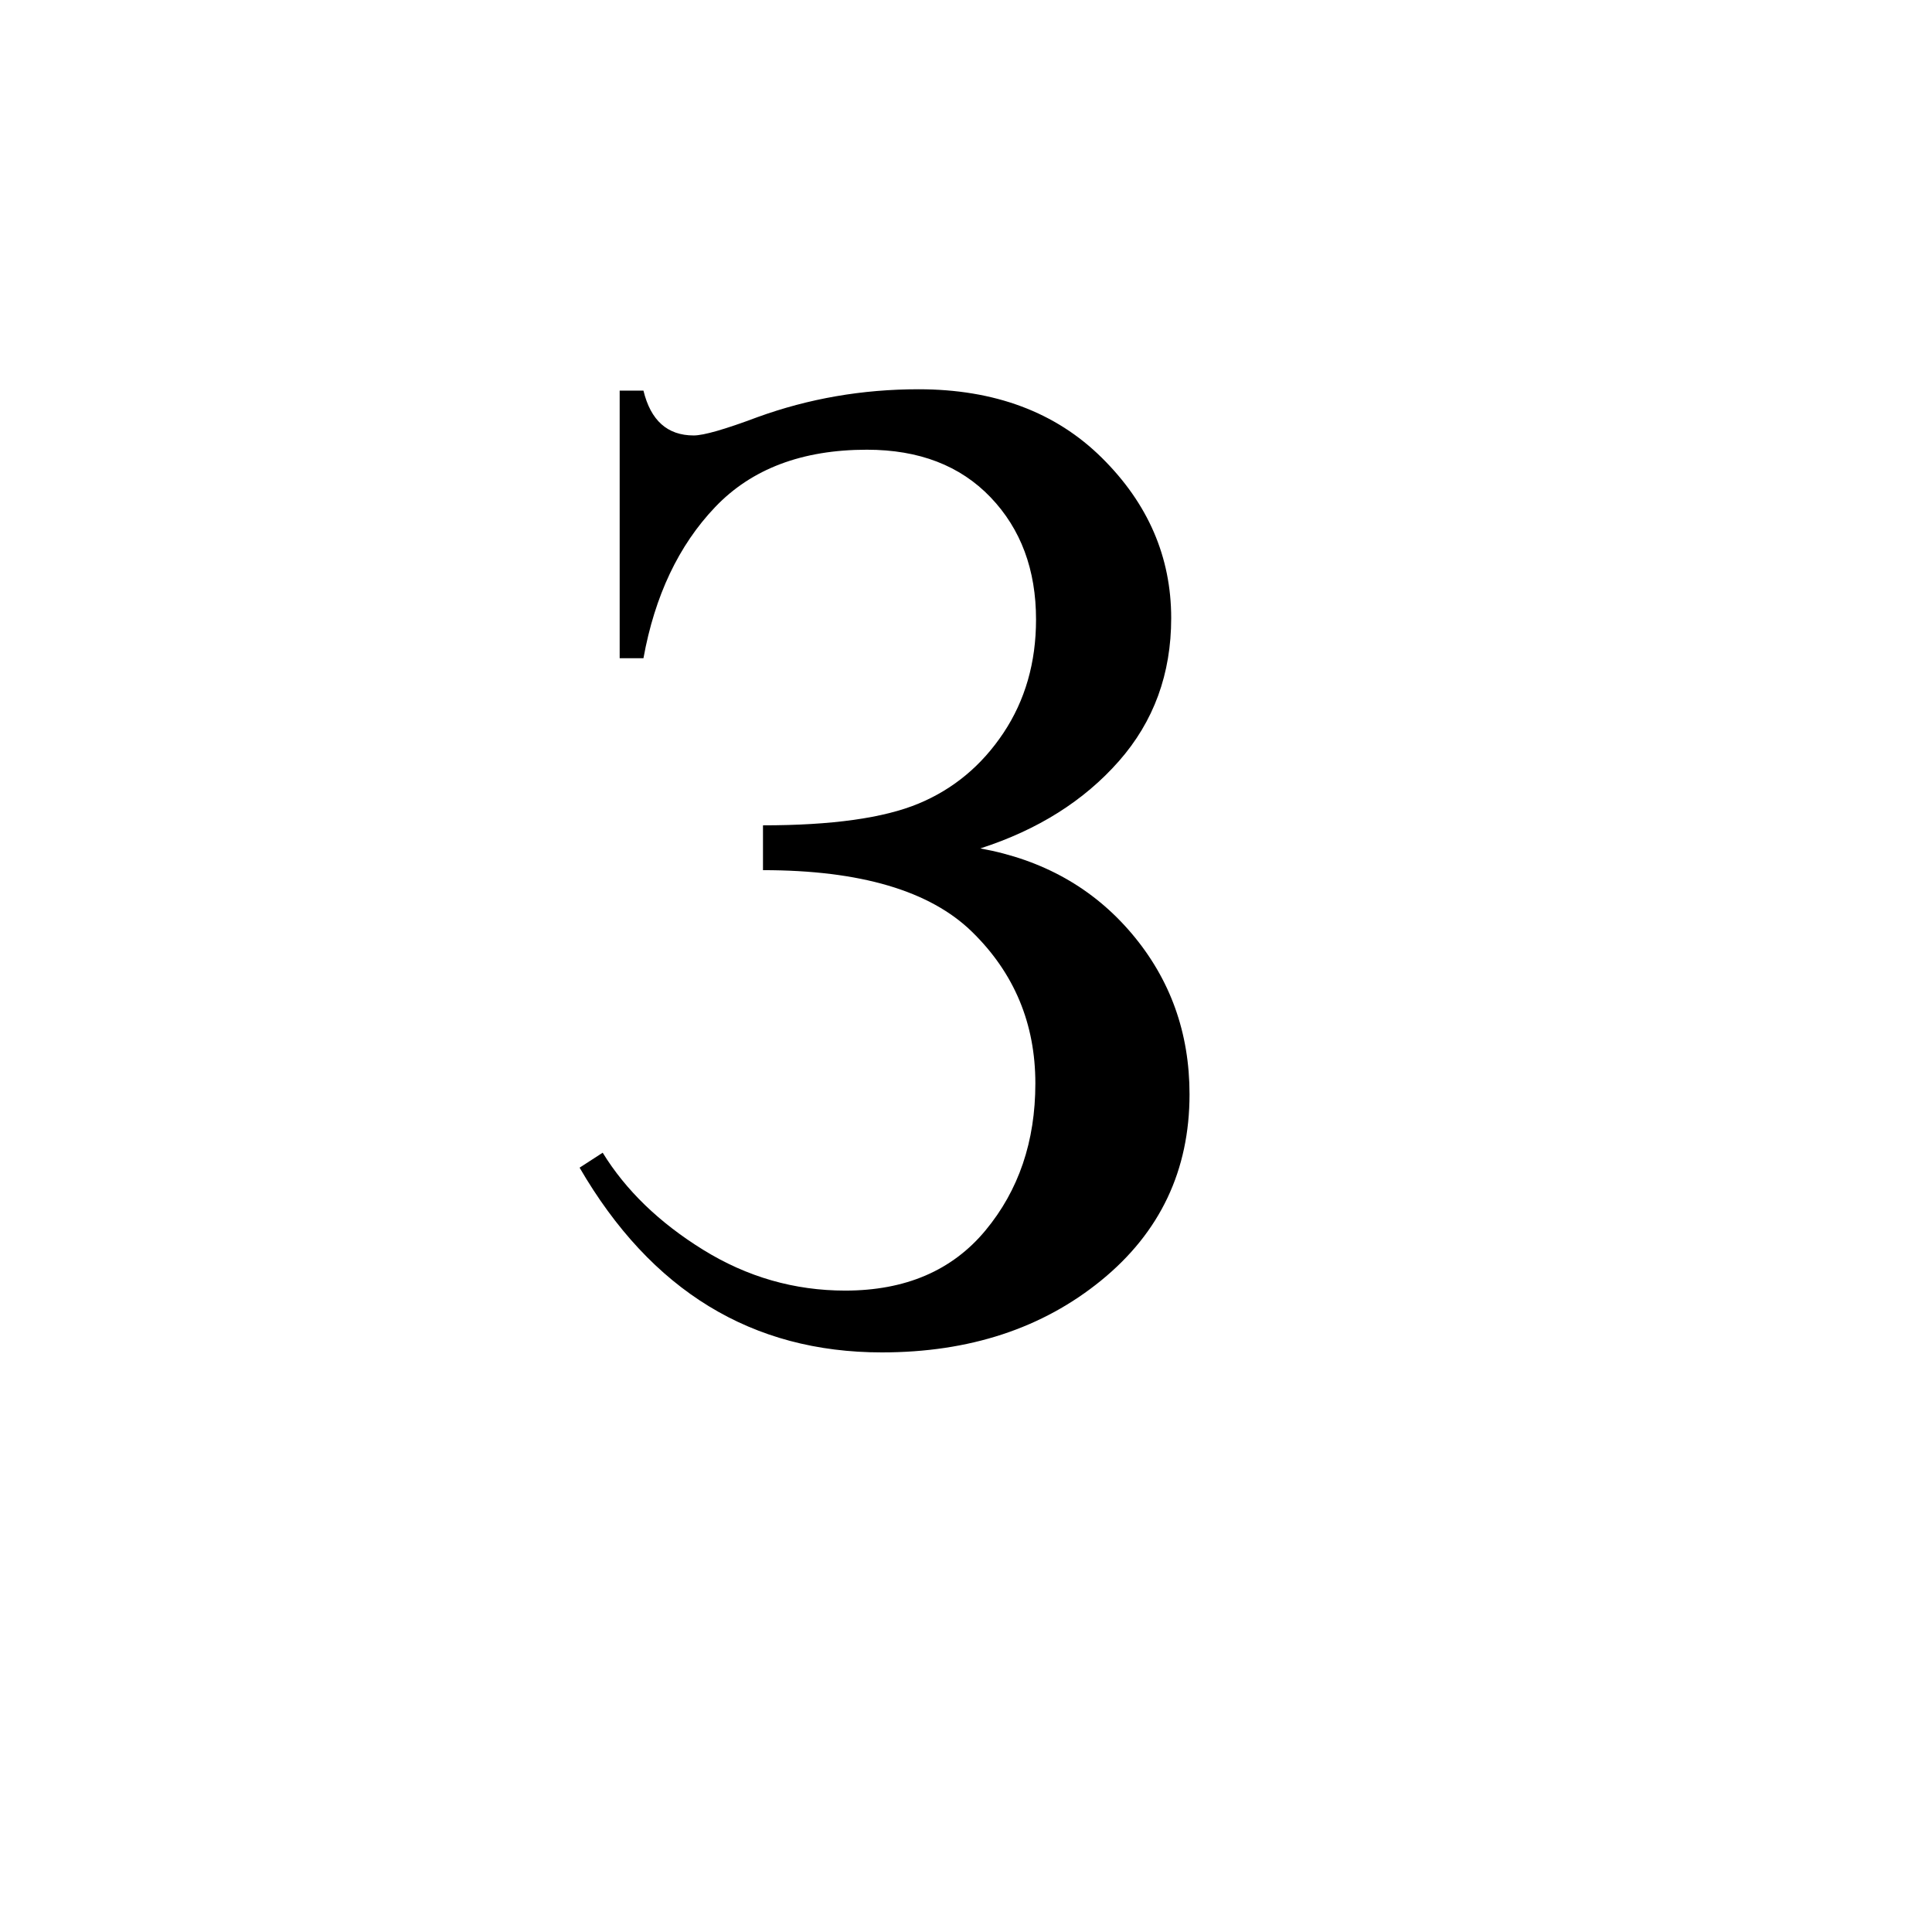 <?xml version="1.0" encoding="UTF-8" standalone="no"?>
<!-- Created with Inkscape (http://www.inkscape.org/) -->
<svg
   xmlns:svg="http://www.w3.org/2000/svg"
   xmlns="http://www.w3.org/2000/svg"
   version="1.0"
   width="100"
   height="100"
   id="svg2">
  <defs
     id="defs4" />
  <path
     d="M 32.074,34.07 L 32.074,20.219 L 33.305,20.219 C 33.68,21.766 34.547,22.539 35.906,22.539 C 36.422,22.539 37.523,22.223 39.211,21.59 C 41.859,20.629 44.637,20.148 47.543,20.148 C 51.48,20.148 54.645,21.332 57.035,23.699 C 59.426,26.066 60.621,28.832 60.621,31.996 C 60.621,34.879 59.719,37.346 57.914,39.396 C 56.109,41.447 53.719,42.953 50.742,43.914 C 53.977,44.5 56.59,45.971 58.582,48.326 C 60.574,50.682 61.57,53.453 61.57,56.641 C 61.57,60.578 60.047,63.789 57,66.273 C 53.953,68.758 50.168,70 45.645,70 C 38.918,70 33.703,66.813 30,60.438 L 31.195,59.664 C 32.391,61.609 34.125,63.285 36.398,64.691 C 38.672,66.098 41.121,66.801 43.746,66.801 C 46.863,66.801 49.283,65.764 51.006,63.689 C 52.728,61.615 53.59,59.078 53.59,56.078 C 53.59,52.984 52.5,50.371 50.32,48.238 C 48.141,46.105 44.531,45.039 39.492,45.039 L 39.492,42.719 C 43.055,42.719 45.738,42.344 47.543,41.594 C 49.348,40.844 50.812,39.625 51.938,37.938 C 53.062,36.25 53.625,34.293 53.625,32.066 C 53.625,29.488 52.84,27.379 51.27,25.738 C 49.699,24.098 47.566,23.277 44.871,23.277 C 41.52,23.277 38.9,24.268 37.014,26.248 C 35.127,28.229 33.891,30.836 33.305,34.07 L 32.074,34.07 z "
     style="font-size:72px;font-style:normal;font-weight:normal;fill:black;fill-opacity:1;stroke:none;stroke-width:1px;stroke-linecap:butt;stroke-linejoin:miter;stroke-opacity:1;font-family:Times New Roman"
     id="text1969" />
</svg>
